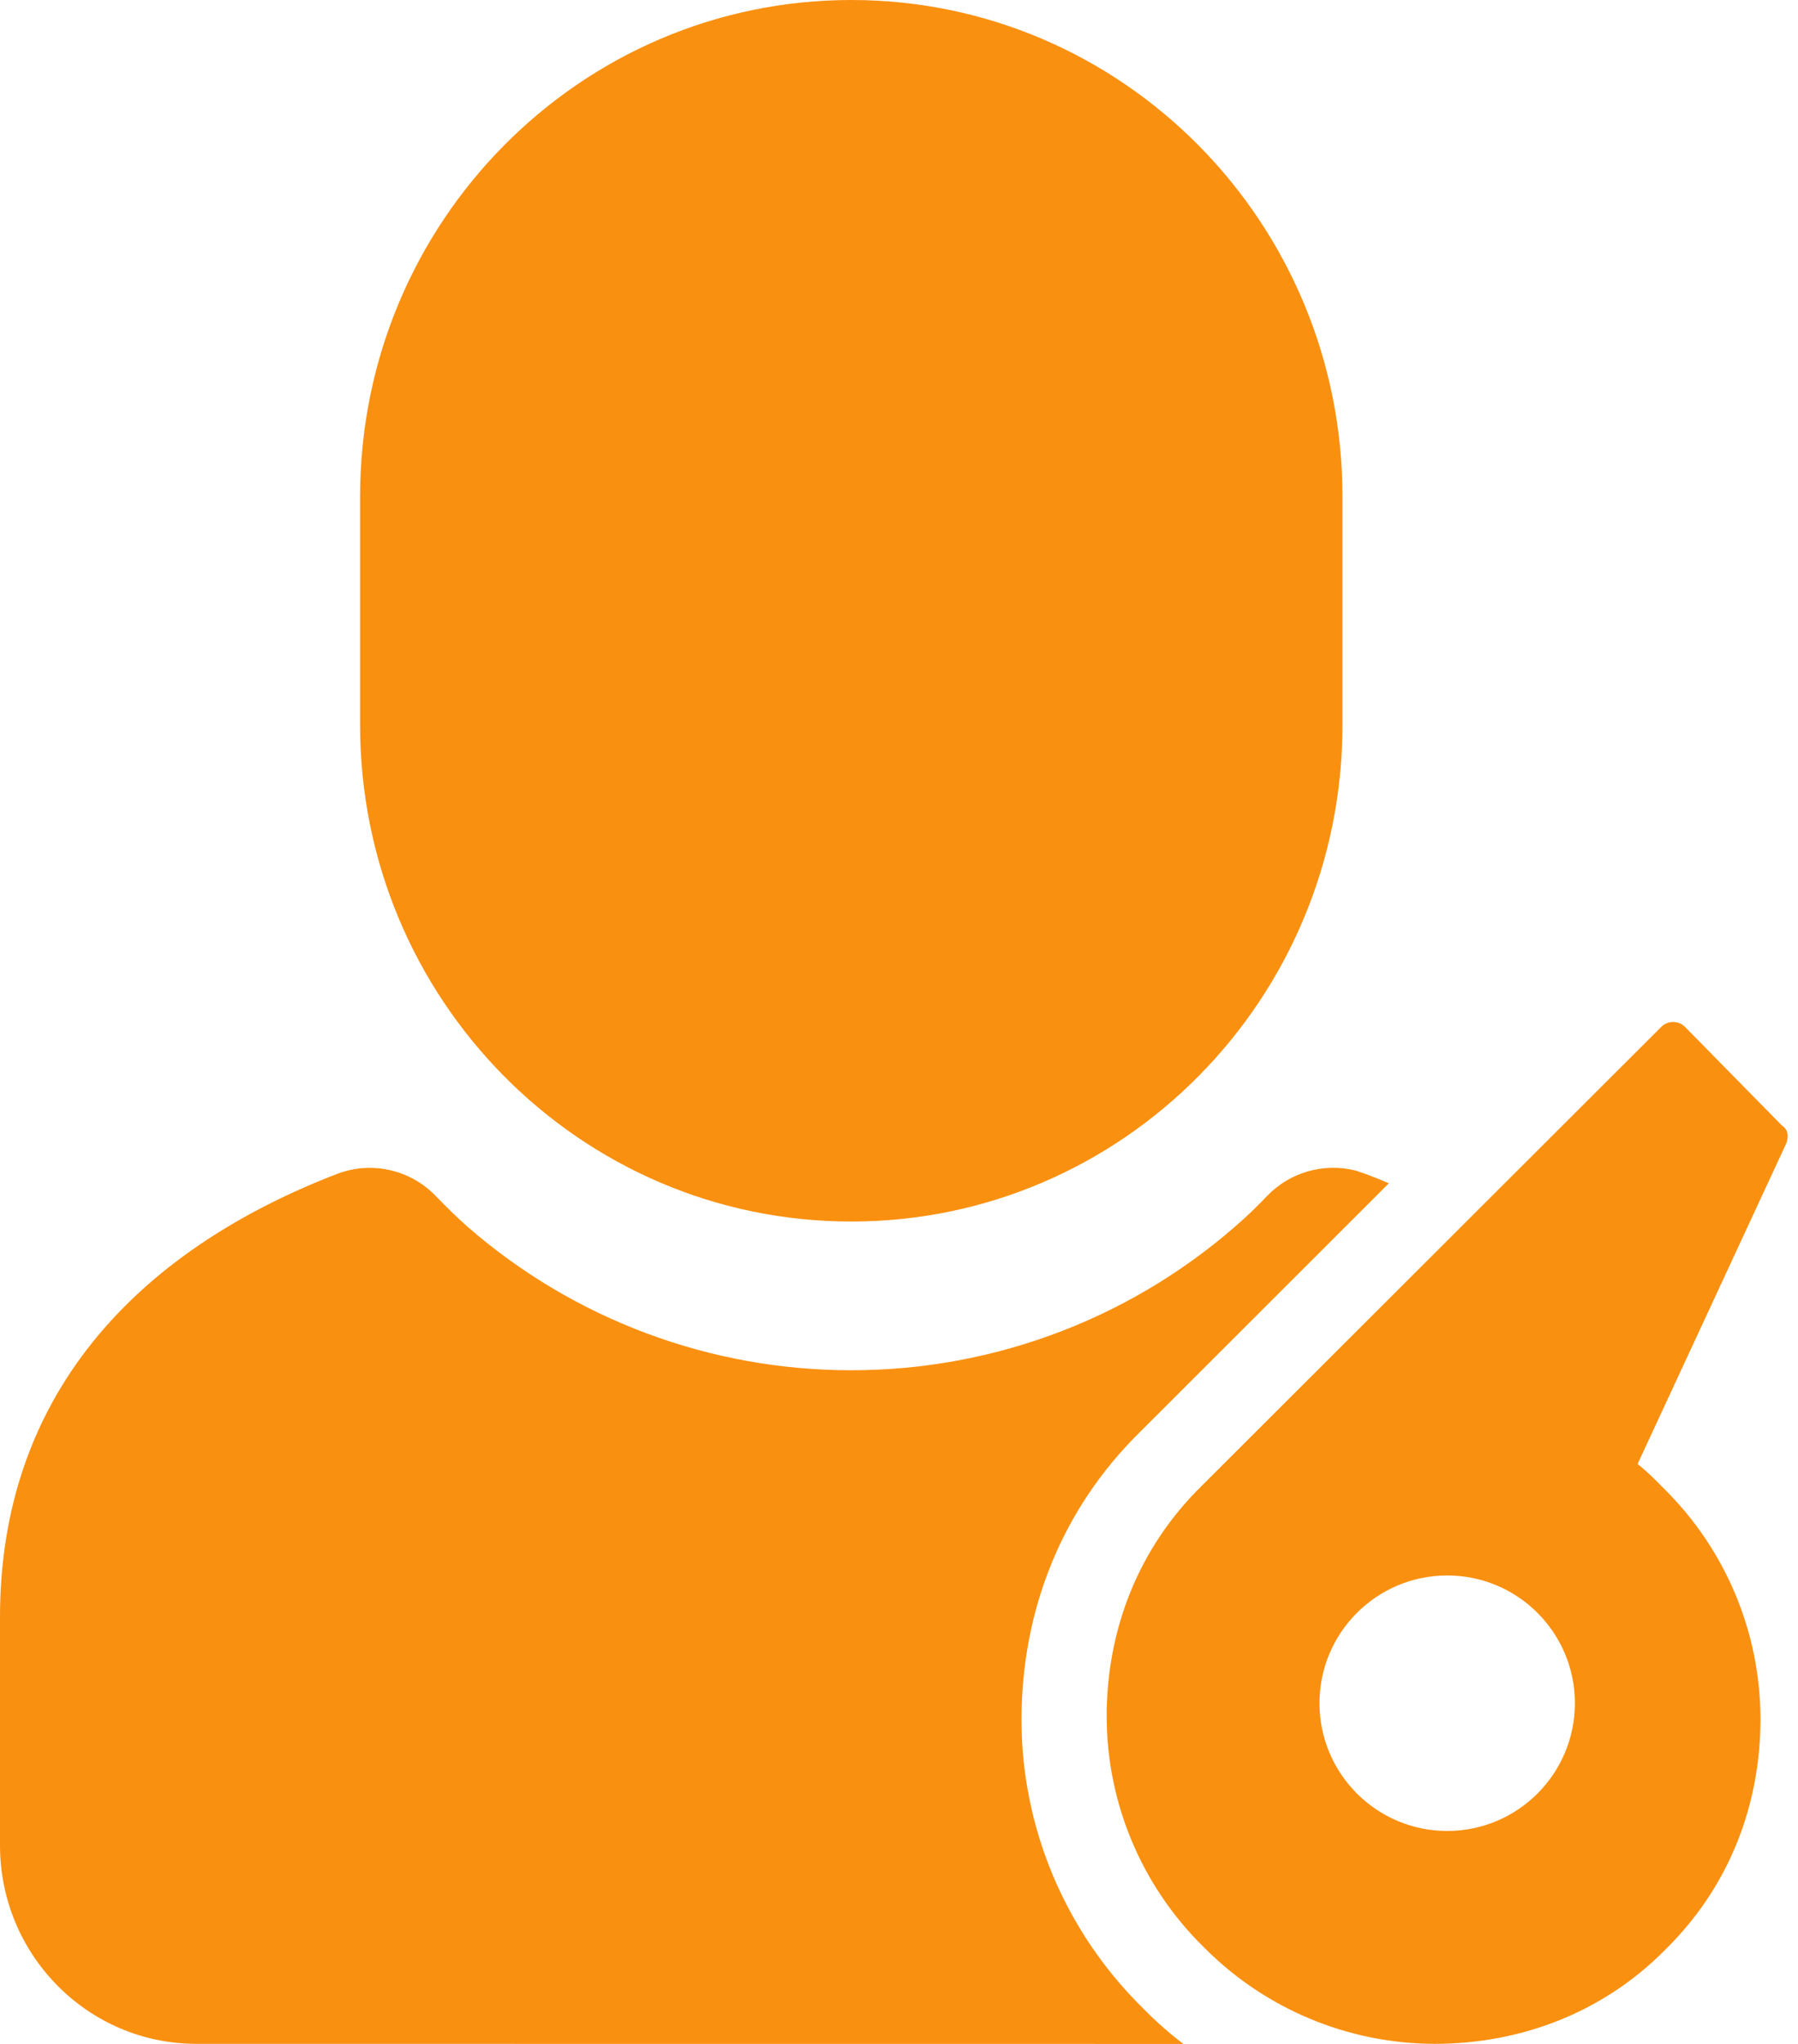 <?xml version="1.0" encoding="UTF-8"?><svg version="1.1" width="22px" height="25px" viewBox="0 0 22.0 25.0" xmlns="http://www.w3.org/2000/svg" xmlns:xlink="http://www.w3.org/1999/xlink"><defs><clipPath id="i0"><path d="M1920,0 L1920,5488 L0,5488 L0,0 L1920,0 Z"></path></clipPath><clipPath id="i1"><path d="M16.589,14.318 L16.715,14.361 C16.809,14.396 16.902,14.434 16.994,14.473 L13.953,17.511 C12.994,18.451 12.499,19.693 12.499,21.037 C12.499,22.347 13.028,23.623 13.985,24.563 C14.139,24.721 14.305,24.867 14.479,25 L2.404,24.999 C1.076,24.999 0,23.912 0,22.57 L0,19.777 C0,17.094 1.637,15.319 4.118,14.361 C4.539,14.197 5.017,14.302 5.331,14.628 C5.482,14.784 5.612,14.909 5.721,15.005 C7.022,16.138 8.69,16.761 10.416,16.76 C12.198,16.761 13.915,16.096 15.232,14.896 C15.31,14.825 15.401,14.736 15.506,14.626 C15.787,14.335 16.201,14.22 16.589,14.318 Z M20.472,12.5 C20.526,12.5 20.579,12.521 20.617,12.56 L21.805,13.768 C21.885,13.822 21.885,13.904 21.857,13.984 L20.037,17.907 C20.142,17.987 20.248,18.094 20.353,18.201 C21.111,18.945 21.539,19.961 21.541,21.023 C21.541,22.097 21.145,23.092 20.379,23.844 C19.64,24.596 18.637,24.999 17.554,24.999 C16.493,24.997 15.476,24.571 14.73,23.817 C13.971,23.074 13.543,22.058 13.541,20.996 C13.541,19.921 13.937,18.927 14.703,18.175 L20.327,12.56 C20.366,12.521 20.418,12.5 20.472,12.5 Z M17.708,19.27 C16.845,19.27 16.145,19.97 16.145,20.832 C16.145,21.695 16.845,22.395 17.708,22.395 C18.571,22.395 19.27,21.695 19.27,20.832 C19.27,19.97 18.571,19.27 17.708,19.27 Z M10.416,0 C13.735,0 16.426,2.719 16.426,6.073 L16.426,8.868 C16.426,12.222 13.735,14.941 10.416,14.941 C7.098,14.941 4.406,12.222 4.406,8.868 L4.406,6.073 C4.406,2.719 7.099,0 10.416,0 Z"></path></clipPath></defs><g transform="translate(-1562.0 -827.0)"><g clip-path="url(#i0)"><g transform="translate(160.0 777.0)"><g transform="translate(1402.0 50.0)"><g clip-path="url(#i1)"><polygon points="0,0 21.874,0 21.874,25 0,25 0,0" stroke="none" fill="#FA9010"></polygon></g></g></g></g></g></svg>